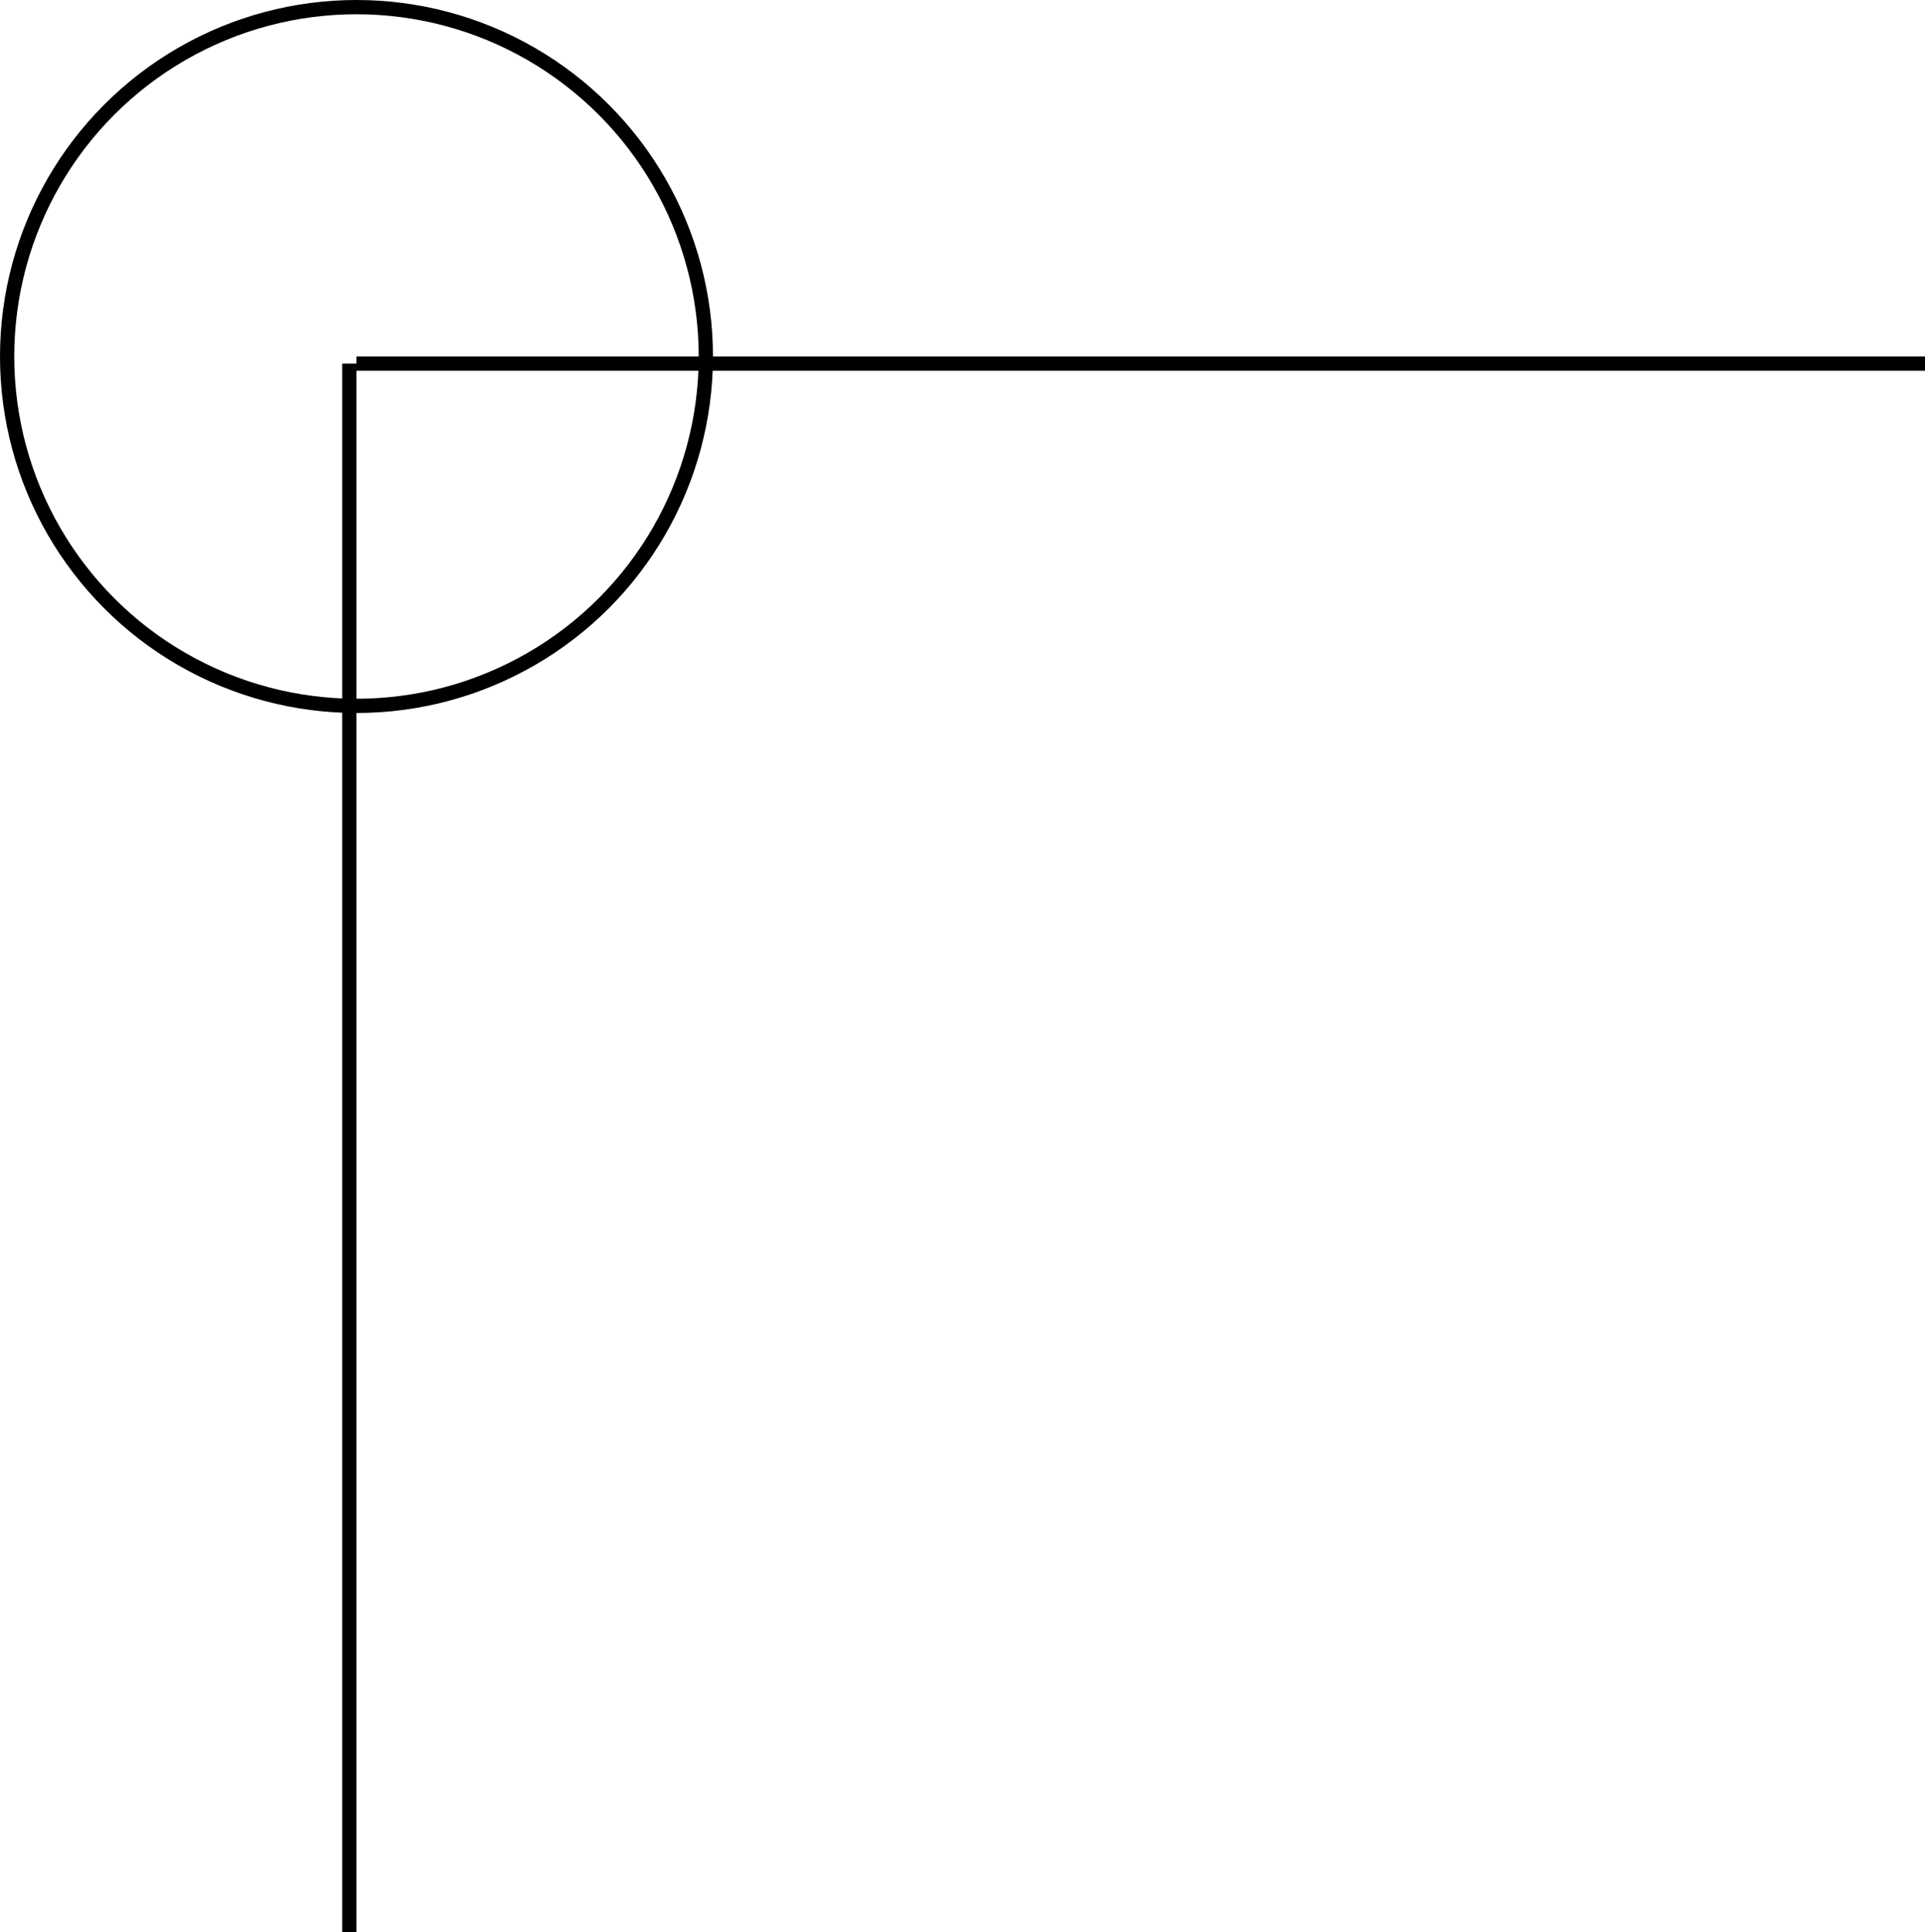 <svg width="270" height="271" viewBox="0 0 270 271" fill="none" xmlns="http://www.w3.org/2000/svg">
<circle cx="50" cy="50" r="49" stroke="black" stroke-width="2"/>
<line x1="49" y1="271" x2="49" y2="51" stroke="black" stroke-width="2"/>
<line x1="270" y1="51" x2="50" y2="51" stroke="black" stroke-width="2"/>
</svg>
